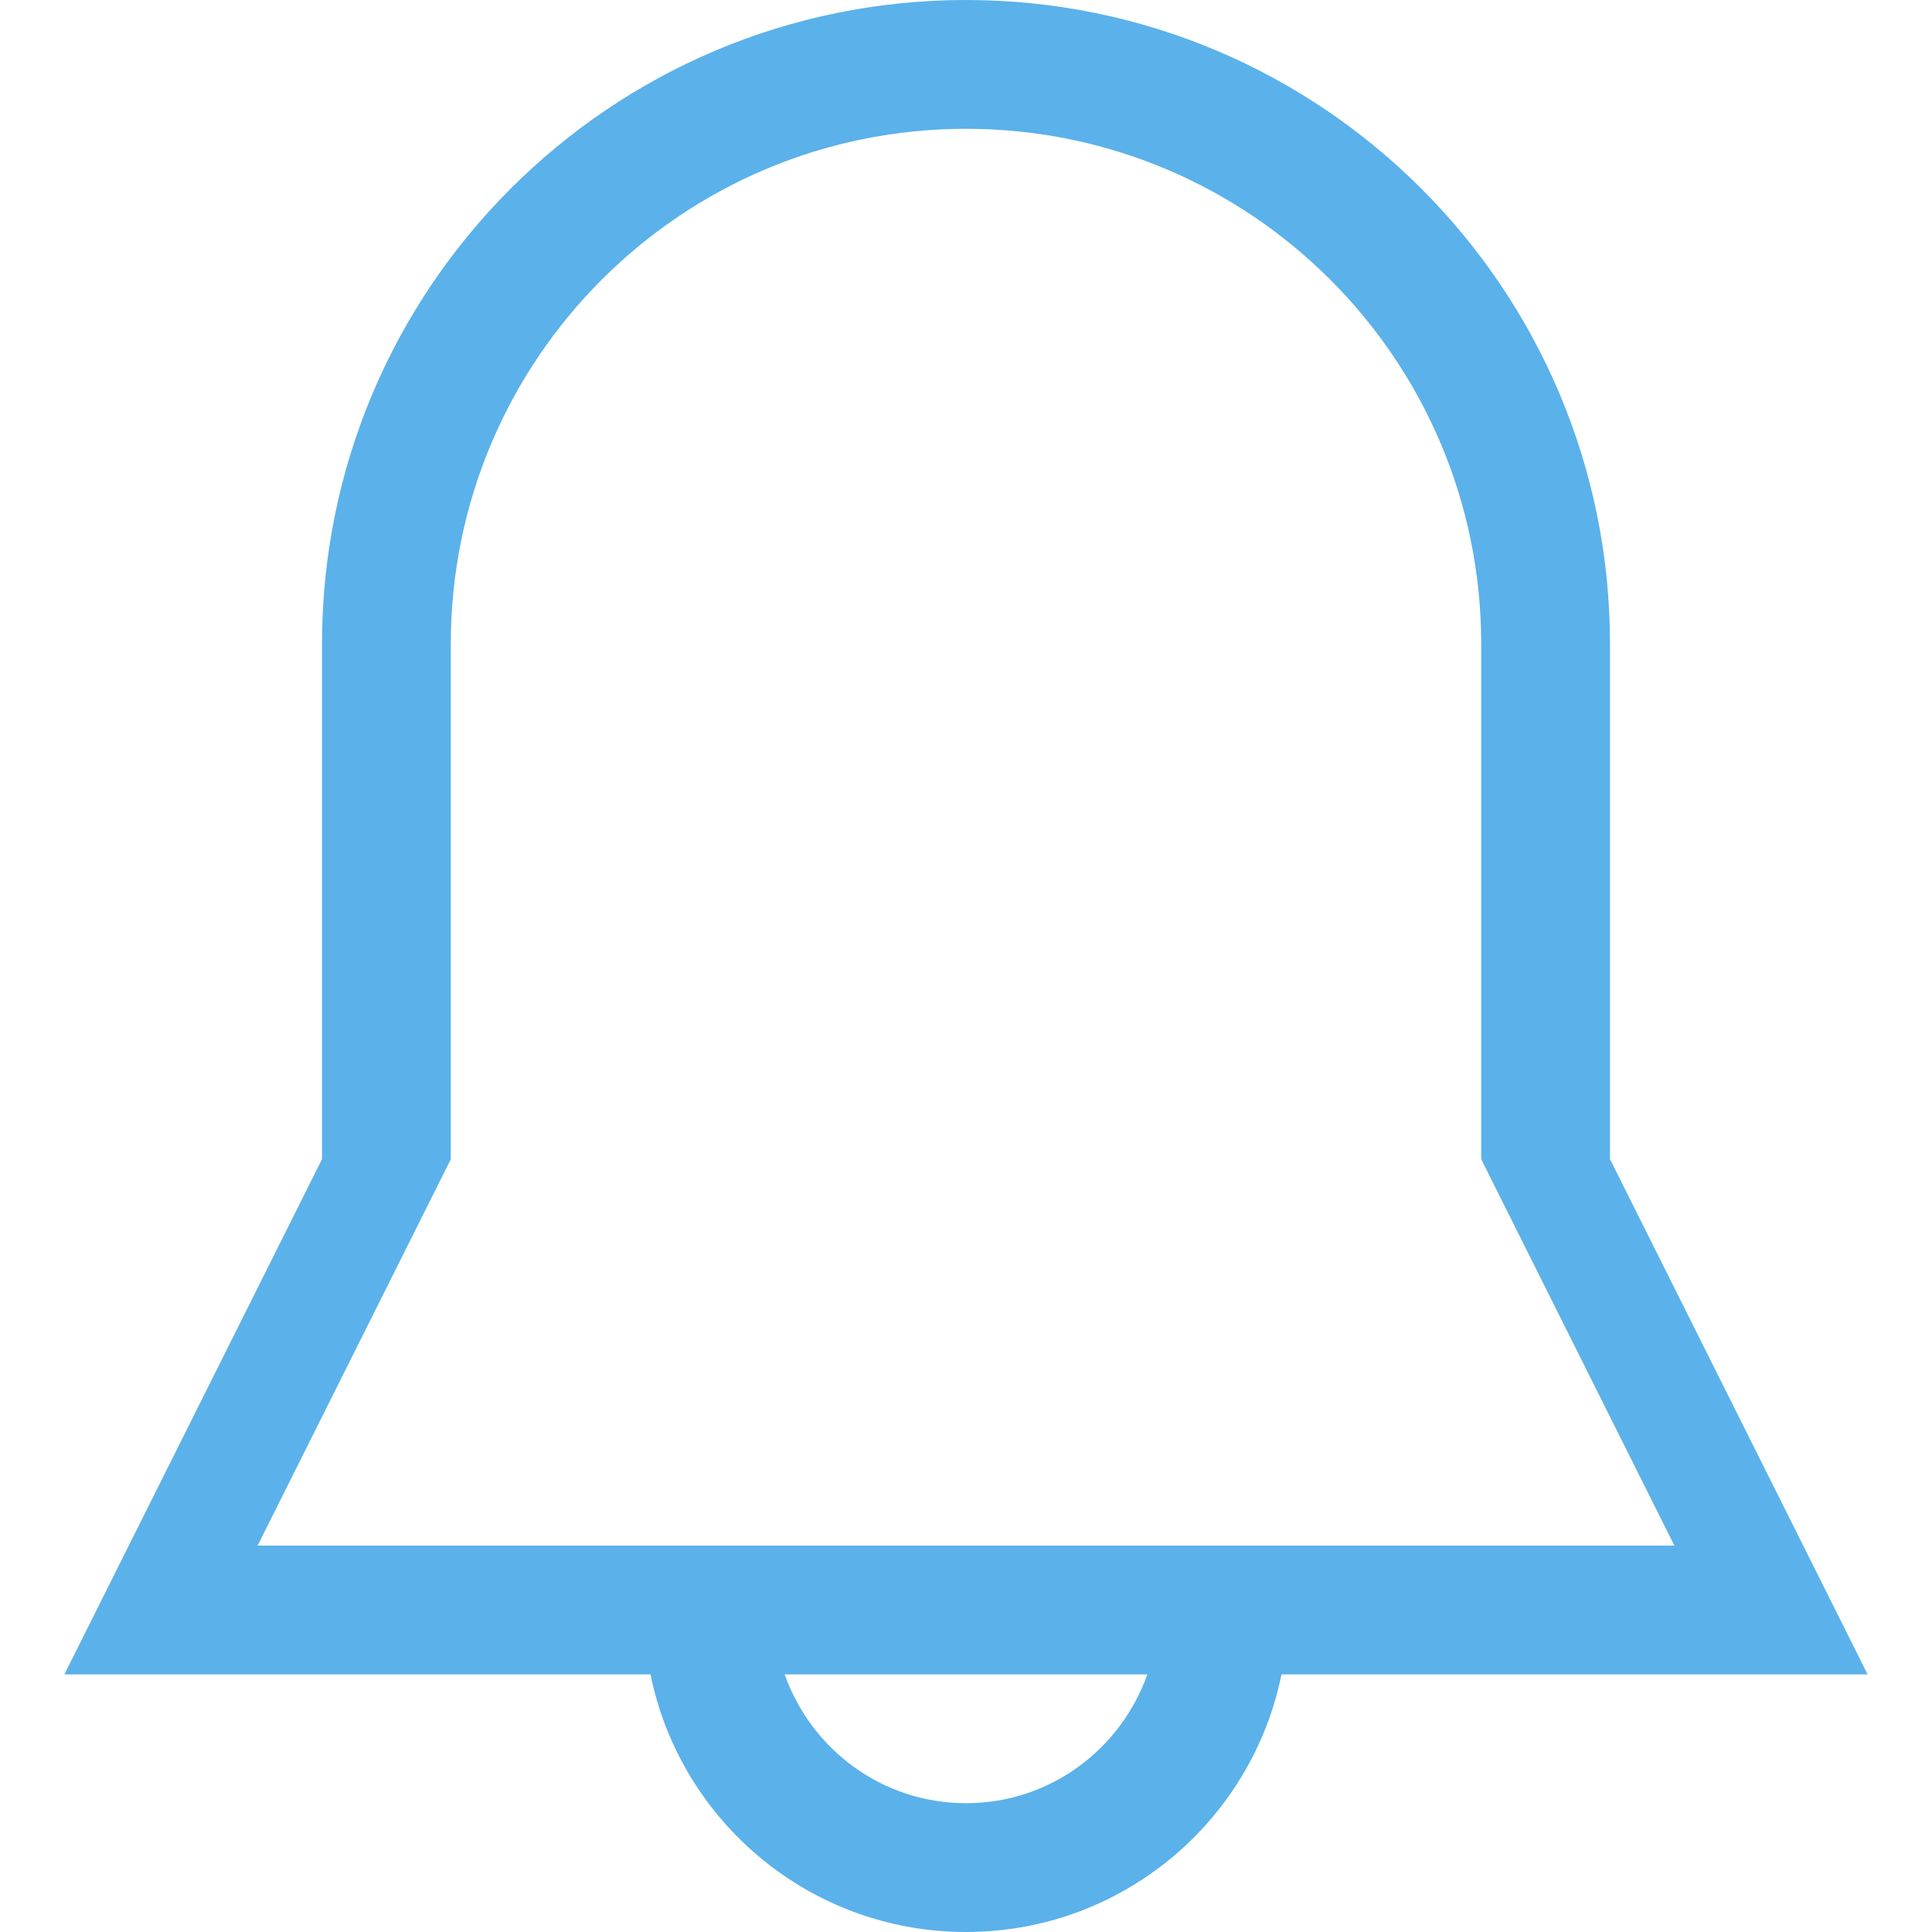 <!DOCTYPE svg PUBLIC "-//W3C//DTD SVG 1.1//EN" "http://www.w3.org/Graphics/SVG/1.1/DTD/svg11.dtd">
<!-- Uploaded to: SVG Repo, www.svgrepo.com, Transformed by: SVG Repo Mixer Tools -->
<svg width="800px" height="800px" viewBox="-1 0 30 30" version="1.1" xmlns="http://www.w3.org/2000/svg" xmlns:xlink="http://www.w3.org/1999/xlink" xmlns:sketch="http://www.bohemiancoding.com/sketch/ns" fill="#000000">
<g id="SVGRepo_bgCarrier" stroke-width="0"/>
<g id="SVGRepo_tracerCarrier" stroke-linecap="round" stroke-linejoin="round"/>
<g id="SVGRepo_iconCarrier"> <title>alert</title> <desc>Created with Sketch Beta.</desc> <defs> </defs> <g id="Page-1" stroke="none" stroke-width="1" fill="none" fill-rule="evenodd" sketch:type="MSPage"> <g id="Icon-Set" sketch:type="MSLayerGroup" transform="translate(-362, -880)" fill="#5BB1EA"> <path d="M365,904 L368,898 L368,890 C368,885.582 371.582,882 376,882 C380.418,882 384,885.582 384,890 L384,898 L387,904 L365,904 L365,904 Z M376,908 C374.695,908 373.597,907.163 373.184,906 L378.816,906 C378.403,907.163 377.305,908 376,908 L376,908 Z M386,898 L386,890 C386,884.478 381.522,880 376,880 C370.478,880 366,884.478 366,890 L366,898 L362,906 L371.101,906 C371.564,908.282 373.581,910 376,910 C378.419,910 380.436,908.282 380.899,906 L390,906 L386,898 L386,898 Z" id="alert" sketch:type="MSShapeGroup"> </path> </g> </g> </g>
</svg>